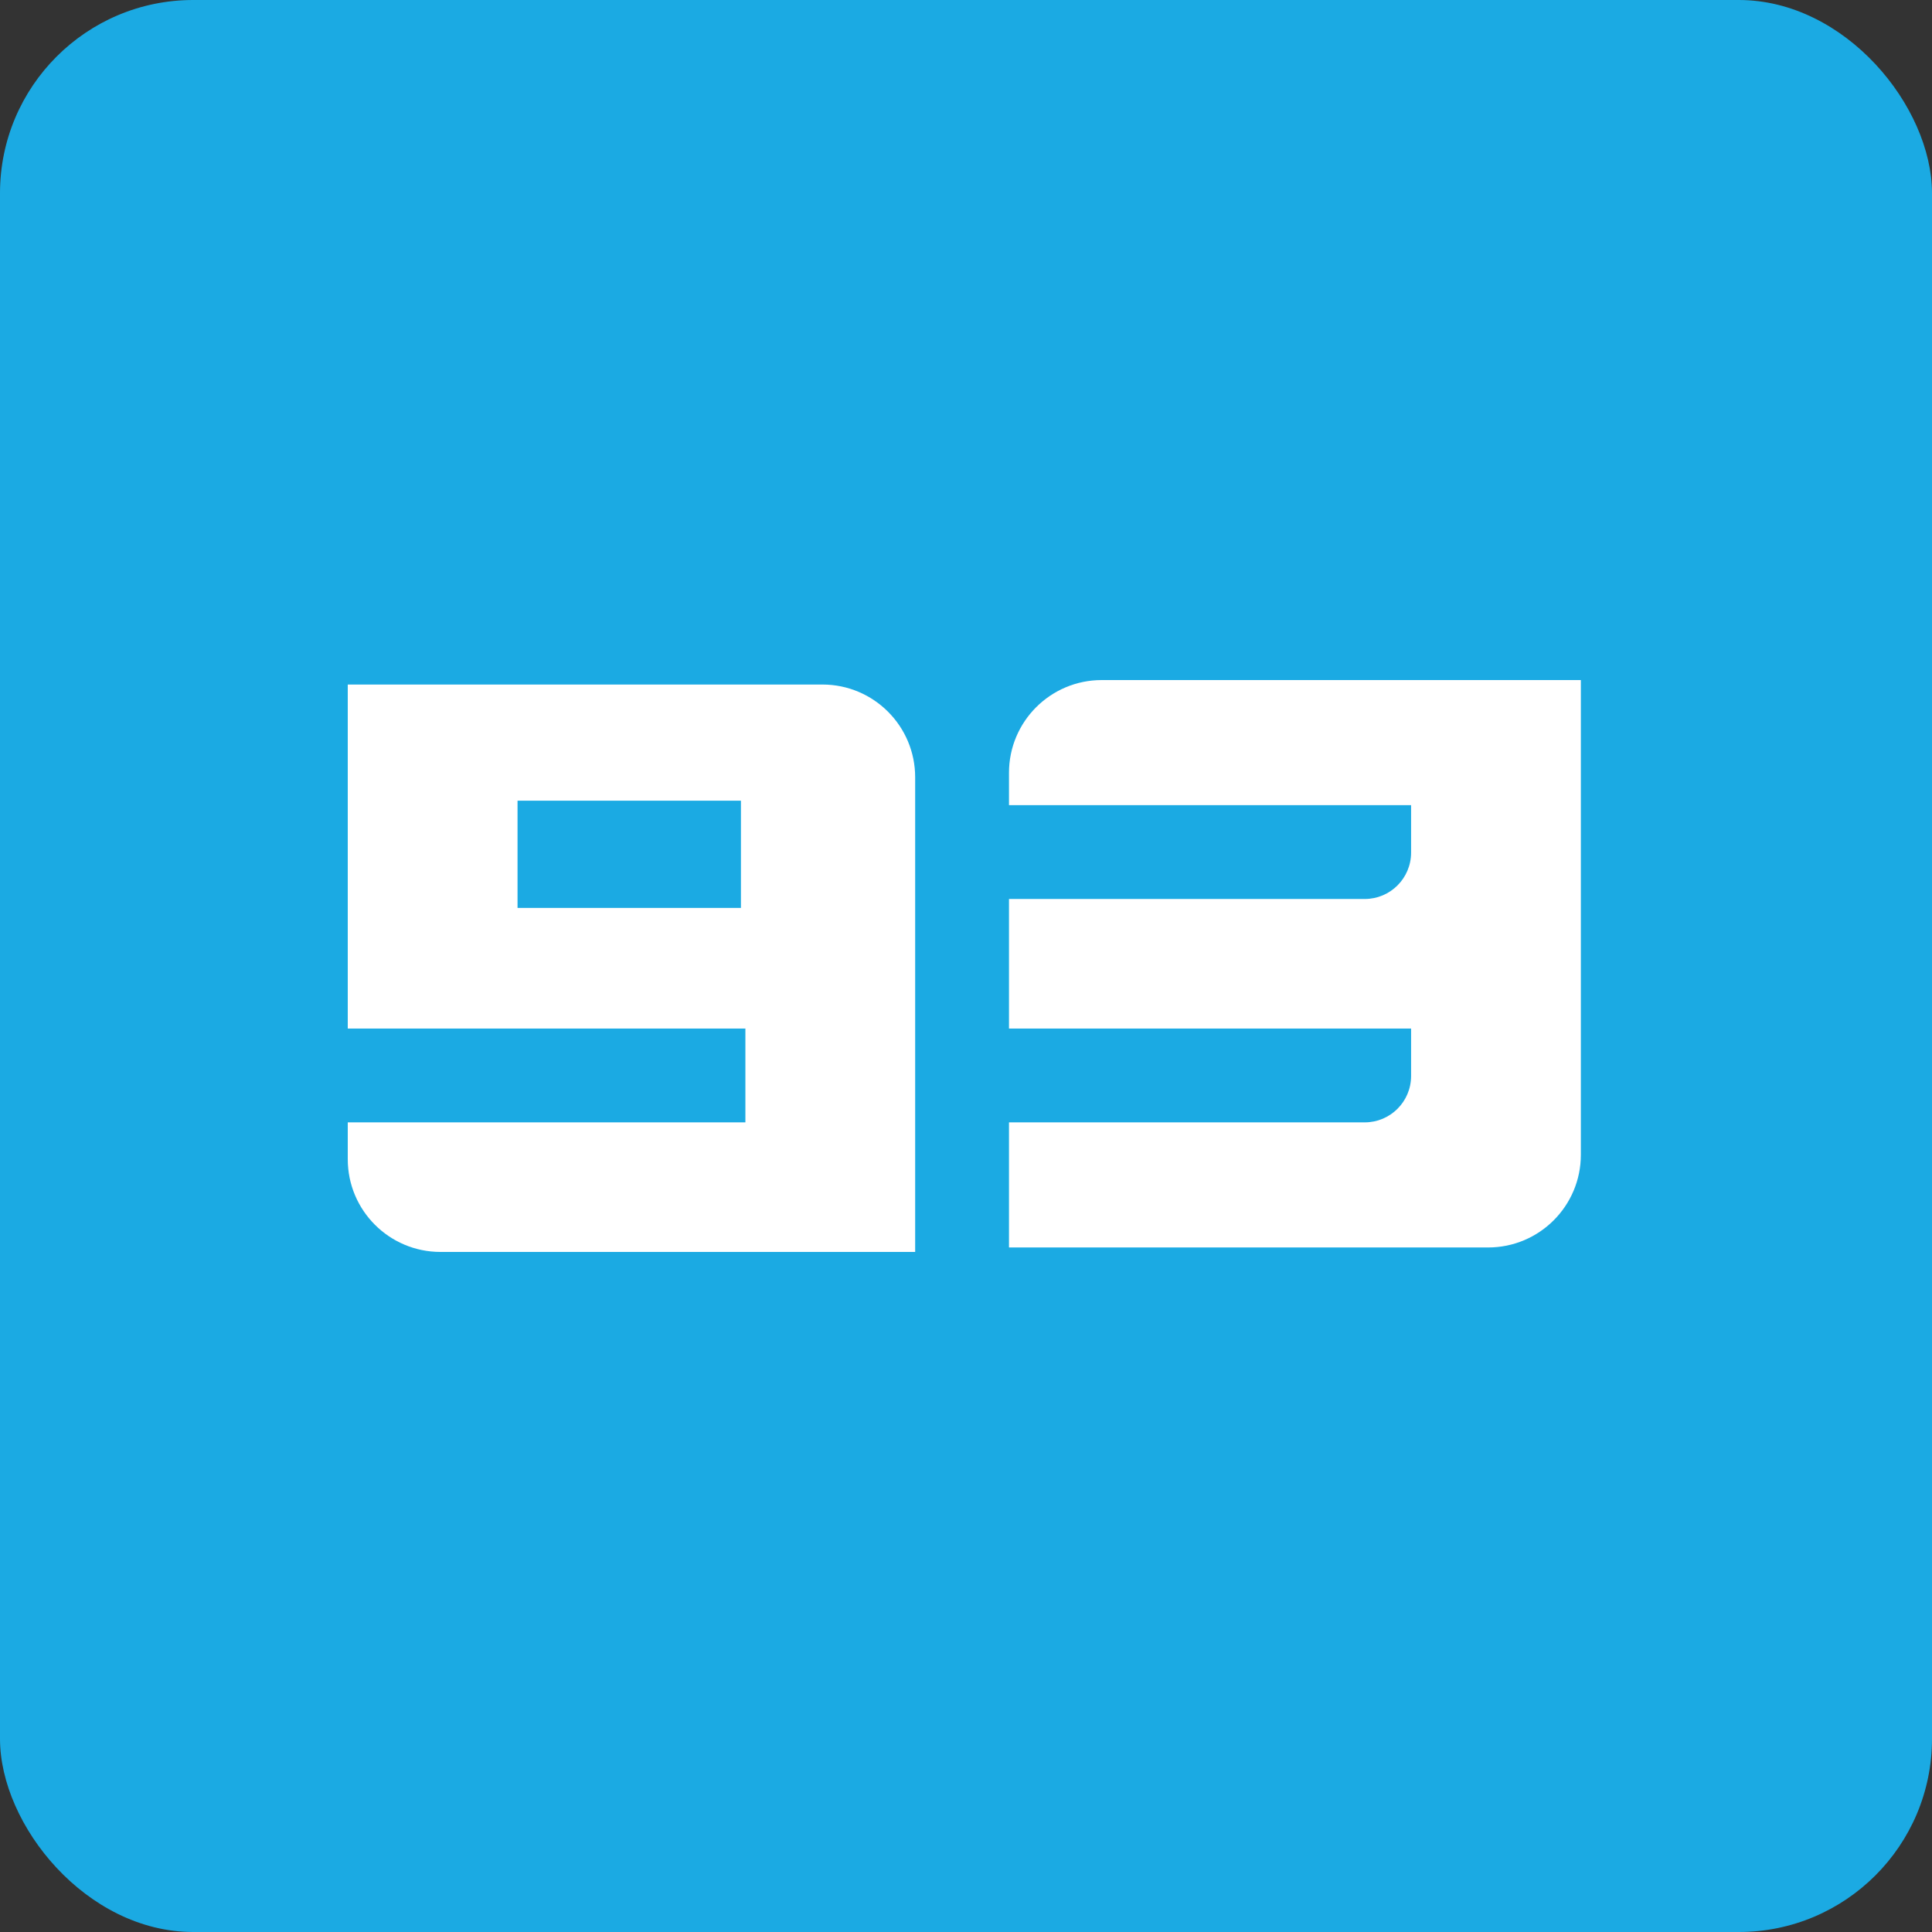 <?xml version="1.0" encoding="UTF-8"?> <svg xmlns="http://www.w3.org/2000/svg" width="250" height="250" viewBox="0 0 250 250" fill="none"><rect x="0" y="0" width="250" height="250" fill="#333333" stroke="none"/><rect width="250" height="250" rx="25" fill="#1BAAE3"></rect><path d="M130.562 145.234V161.422H192.562C199.19 161.422 204.562 156.049 204.562 149.422V88H142.562C135.935 88 130.562 93.373 130.562 100V104.188H182.594V110.328C182.594 113.642 179.907 116.328 176.594 116.328H130.562V133.094H182.594V139.234C182.594 142.548 179.907 145.234 176.594 145.234H130.562Z" fill="white"></path><path d="M45 88.578V133.094H96.453V145.234H45V150C45 156.627 50.373 162 57 162H118.422V100.578C118.422 93.951 113.049 88.578 106.422 88.578H45Z" fill="white"></path><path d="M66.969 103.609V117.484H95.875V103.609H66.969Z" fill="#1BAAE3"></path></svg> 